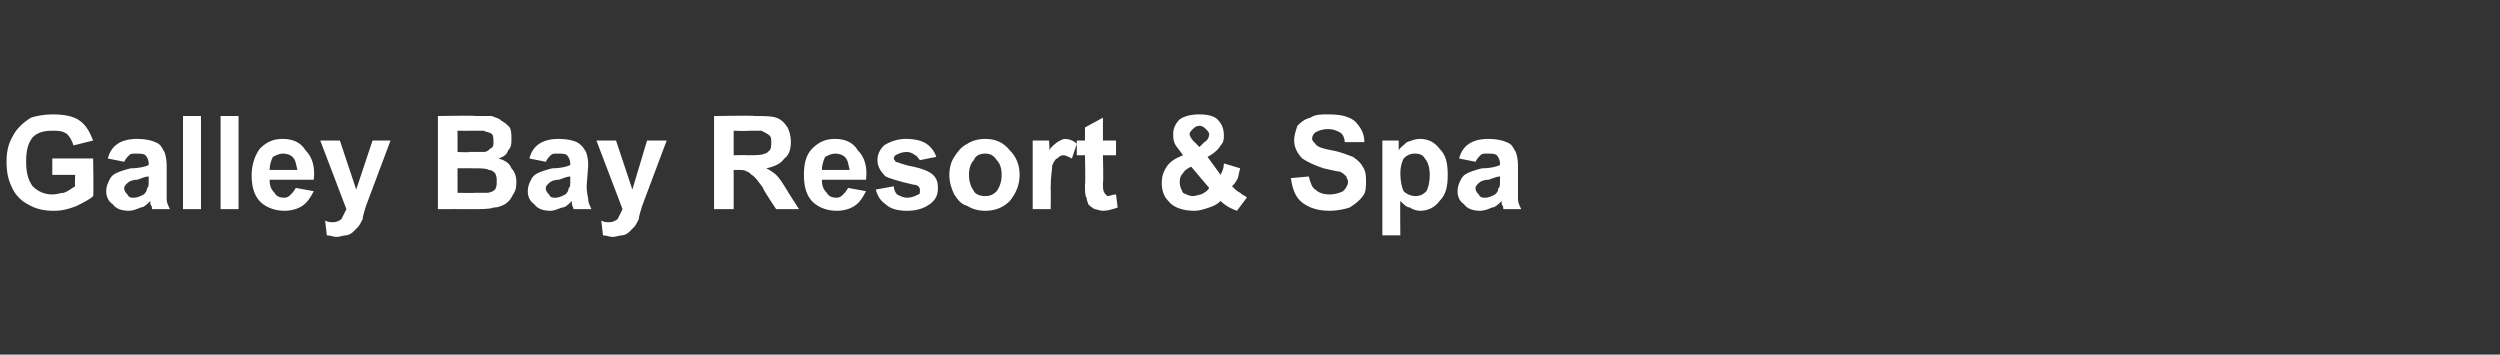 <?xml version="1.0" standalone="no"?><!DOCTYPE svg PUBLIC "-//W3C//DTD SVG 1.1//EN" "http://www.w3.org/Graphics/SVG/1.1/DTD/svg11.dtd"><svg xmlns="http://www.w3.org/2000/svg" version="1.1" width="153px" height="21.7px" viewBox="0 -1 153 21.7" style="top:-1px"><rect x="0" y="-1" width="153" height="21.7" fill="#333333" stroke="none"/><desc>Galley Bay Resort &amp; Spa</desc><defs/><g id="Polygon164852"><path d="m3.2 9.7l0-1l2.5 0c0 0 .04 2.3 0 2.3c-.2.2-.6.4-1 .6c-.5.2-.9.3-1.4.3c-.6 0-1.1-.1-1.6-.4c-.4-.2-.8-.6-1-1.1c-.2-.4-.3-.9-.3-1.5c0-.6.1-1.1.4-1.6c.2-.4.6-.8 1.1-1.1c.3-.1.8-.2 1.3-.2c.7 0 1.3.1 1.7.4c.4.3.6.7.8 1.2c0 0-1.2.3-1.2.3c-.1-.3-.2-.5-.4-.7c-.3-.2-.5-.2-.9-.2c-.5 0-.9.1-1.2.4c-.3.4-.4.8-.4 1.5c0 .6.1 1.1.4 1.5c.3.3.7.5 1.2.5c.3 0 .5-.1.7-.1c.3-.1.5-.3.7-.4c-.03.01 0-.7 0-.7l-1.4 0zm4.4-.8c0 0-1-.2-1-.2c.1-.4.3-.7.6-.9c.3-.2.7-.3 1.2-.3c.5 0 .9.1 1.1.2c.3.1.4.3.5.5c.1.1.2.5.2.9c0 0 0 1.3 0 1.3c0 .4 0 .7 0 .8c0 .2.1.4.2.6c0 0-1.1 0-1.1 0c0-.1 0-.2-.1-.3c0-.1 0-.1 0-.2c-.2.2-.4.4-.6.4c-.2.1-.5.2-.7.2c-.4 0-.8-.1-1-.4c-.3-.2-.4-.5-.4-.8c0-.3.1-.5.2-.7c.1-.2.2-.3.4-.4c.2-.1.5-.2.9-.3c.5 0 .9-.1 1.1-.2c0 0 0-.1 0-.1c0-.2-.1-.4-.2-.5c-.1-.1-.3-.1-.6-.1c-.2 0-.3 0-.4.1c-.1.1-.2.2-.3.4zm1.5.9c-.2 0-.4.1-.7.2c-.3 0-.5.1-.6.2c-.1.1-.2.2-.2.3c0 .2.1.3.2.4c.1.2.2.2.4.2c.2 0 .4-.1.6-.2c.1-.1.2-.2.2-.4c.1 0 .1-.2.1-.5c0 0 0-.2 0-.2zm2.1 2l0-5.7l1.1 0l0 5.7l-1.1 0zm2.3 0l0-5.7l1.1 0l0 5.7l-1.1 0zm4.6-1.3c0 0 1.1.2 1.1.2c-.2.4-.4.7-.7.9c-.3.2-.7.3-1.1.3c-.7 0-1.3-.3-1.6-.7c-.3-.4-.4-.9-.4-1.5c0-.6.2-1.2.5-1.6c.4-.4.8-.6 1.4-.6c.6 0 1.1.2 1.4.7c.4.4.6 1 .5 1.8c0 0-2.7 0-2.7 0c0 .4.1.6.3.8c.1.2.3.3.6.3c.2 0 .3-.1.4-.2c.1-.1.2-.2.3-.4zm.1-1.1c-.1-.4-.1-.6-.3-.8c-.1-.1-.3-.2-.6-.2c-.2 0-.4.1-.6.2c-.1.2-.2.5-.2.8c0 0 1.7 0 1.7 0zm1.4-1.8l1.2 0l1 3l1-3l1.1 0l-1.5 4c0 0-.24.75-.2.8c-.1.2-.2.4-.3.5c-.1.1-.2.2-.3.3c-.1.1-.3.2-.4.2c-.2 0-.4.1-.6.1c-.2 0-.4-.1-.6-.1c0 0-.1-.9-.1-.9c.2.1.3.1.5.1c.2 0 .4-.1.5-.2c.1-.2.2-.4.3-.6c0 0-1.6-4.2-1.6-4.2zm7.2-1.5c0 0 2.31-.04 2.3 0c.5 0 .8 0 1 0c.2.1.4.1.6.3c.2.1.3.2.5.4c.1.2.1.5.1.7c0 .3 0 .5-.2.7c-.1.3-.3.4-.6.5c.4.1.7.3.8.6c.2.2.3.5.3.8c0 .3 0 .5-.2.8c-.1.2-.2.4-.5.6c-.2.1-.4.2-.7.2c-.2.1-.7.1-1.4.1c-.03-.01-2 0-2 0l0-5.7zm1.2.9l0 1.3c0 0 .74.04.7 0c.5 0 .8 0 .9 0c.2 0 .3-.1.4-.2c.2-.1.2-.2.2-.4c0-.2 0-.4-.1-.5c-.1-.1-.3-.1-.5-.2c-.1 0-.4 0-1 0c.04.01-.6 0-.6 0zm0 2.3l0 1.5c0 0 1.05.02 1.1 0c.4 0 .6 0 .7 0c.2 0 .4-.1.5-.2c.1-.2.1-.3.1-.5c0-.2 0-.3-.1-.5c-.1-.1-.2-.2-.4-.2c-.1-.1-.5-.1-1-.1c.01-.01-.9 0-.9 0zm5.4-.4c0 0-1-.2-1-.2c.1-.4.3-.7.6-.9c.3-.2.7-.3 1.2-.3c.5 0 .9.1 1.1.2c.2.1.4.3.5.5c.1.1.2.5.2.9c0 0-.1 1.3-.1 1.3c0 .4.1.7.1.8c0 .2.1.4.2.6c0 0-1.1 0-1.1 0c0-.1-.1-.2-.1-.3c0-.1 0-.1 0-.2c-.2.2-.4.4-.6.4c-.3.1-.5.2-.7.2c-.4 0-.8-.1-1-.4c-.3-.2-.4-.5-.4-.8c0-.3.1-.5.2-.7c.1-.2.2-.3.4-.4c.2-.1.5-.2.9-.3c.5 0 .9-.1 1.1-.2c0 0 0-.1 0-.1c0-.2-.1-.4-.2-.5c-.1-.1-.3-.1-.6-.1c-.2 0-.3 0-.4.1c-.1.1-.2.2-.3.4zm1.5.9c-.2 0-.4.1-.7.2c-.3 0-.5.1-.6.2c-.1.1-.2.2-.2.3c0 .2.1.3.2.4c.1.2.2.2.4.2c.2 0 .4-.1.6-.2c.1-.1.2-.2.2-.4c.1 0 .1-.2.1-.5c0 0 0-.2 0-.2zm1.6-2.2l1.2 0l1 3l.9-3l1.2 0l-1.5 4c0 0-.24.75-.2.8c-.1.2-.2.4-.3.5c-.1.1-.2.2-.3.3c-.1.1-.3.2-.4.2c-.2 0-.4.1-.6.1c-.2 0-.4-.1-.6-.1c0 0-.1-.9-.1-.9c.2.1.3.1.5.1c.2 0 .4-.1.5-.2c.1-.2.2-.4.3-.6c0 0-1.6-4.2-1.6-4.2zm7.2 4.2l0-5.7c0 0 2.46-.04 2.5 0c.6 0 1 0 1.3.1c.3.1.5.3.7.6c.1.2.2.5.2.9c0 .4-.1.8-.4 1c-.2.3-.6.5-1.1.6c.2.1.5.3.6.4c.2.2.4.5.7 1c-.03-.03.7 1.1.7 1.1l-1.4 0c0 0-.85-1.26-.8-1.3c-.3-.4-.5-.7-.7-.8c-.1-.1-.2-.2-.3-.2c-.1-.1-.3-.1-.6-.1c.01 0-.2 0-.2 0l0 2.4l-1.2 0zm1.2-3.3c0 0 .83-.02.8 0c.6 0 .9 0 1.1-.1c.1 0 .2-.1.3-.2c.1-.1.1-.3.1-.5c0-.2 0-.3-.1-.4c-.1-.1-.3-.2-.5-.3c-.1 0-.3 0-.8 0c-.02.03-.9 0-.9 0l0 1.5zm7 2c0 0 1.1.2 1.1.2c-.2.4-.4.7-.7.9c-.3.2-.7.3-1.1.3c-.7 0-1.3-.3-1.6-.7c-.3-.4-.4-.9-.4-1.5c0-.6.1-1.2.5-1.6c.4-.4.8-.6 1.4-.6c.6 0 1.1.2 1.4.7c.4.4.6 1 .5 1.8c0 0-2.7 0-2.7 0c0 .4.1.6.3.8c.1.2.3.3.6.3c.2 0 .3-.1.4-.2c.1-.1.2-.2.3-.4zm.1-1.1c-.1-.4-.1-.6-.3-.8c-.1-.1-.3-.2-.6-.2c-.2 0-.4.1-.6.2c-.1.2-.2.5-.2.8c0 0 1.7 0 1.7 0zm1.6 1.2c0 0 1.1-.2 1.1-.2c0 .2.1.4.2.5c.2.1.4.2.6.2c.3 0 .5-.1.7-.2c.1 0 .1-.1.1-.3c0 0 0-.1-.1-.2c0 0-.1-.1-.3-.1c-.9-.2-1.5-.4-1.7-.5c-.3-.3-.5-.6-.5-1c0-.3.1-.6.4-.9c.3-.2.8-.4 1.3-.4c.6 0 1 .1 1.3.3c.3.2.5.5.6.8c0 0-1 .2-1 .2c-.1-.1-.2-.3-.3-.3c-.1-.1-.3-.2-.5-.2c-.3 0-.5.1-.7.2c0 0-.1.1-.1.2c0 .1.1.1.1.2c.1 0 .5.2 1.1.3c.5.1 1 .3 1.2.5c.2.2.3.4.3.8c0 .4-.1.7-.5 1c-.3.2-.7.4-1.4.4c-.5 0-1-.1-1.3-.4c-.3-.2-.5-.5-.6-.9zm4.5-.9c0-.4.1-.8.3-1.1c.2-.3.4-.6.8-.8c.3-.2.7-.3 1.1-.3c.6 0 1.1.2 1.5.7c.4.4.6.9.6 1.5c0 .6-.2 1.1-.6 1.6c-.4.4-.9.6-1.5.6c-.4 0-.8-.1-1.1-.3c-.4-.1-.6-.4-.8-.7c-.2-.4-.3-.8-.3-1.2zm1.2 0c0 .4.1.7.3 1c.1.2.4.3.7.3c.3 0 .5-.1.7-.3c.2-.3.3-.6.3-1c0-.4-.1-.7-.3-.9c-.2-.3-.4-.4-.7-.4c-.3 0-.6.1-.7.4c-.2.2-.3.5-.3.9zm5 2.1l-1.1 0l0-4.2l1 0c0 0 .05.63 0 .6c.2-.3.4-.4.5-.5c.2-.1.3-.2.5-.2c.2 0 .5.1.7.3c0 0-.3.9-.3.9c-.2-.1-.4-.2-.5-.2c-.2 0-.3.1-.4.2c-.1 0-.2.2-.3.4c0 .2-.1.7-.1 1.4c.02.01 0 1.3 0 1.3zm4-4.2l0 .9l-.8 0c0 0 .04 1.69 0 1.7c0 .3 0 .5.1.6c0 0 0 .1.1.1c0 .1.1.1.1.1c.1 0 .3-.1.5-.1c0 0 .1.8.1.8c-.3.1-.6.2-.9.2c-.2 0-.4-.1-.5-.1c-.2-.1-.3-.2-.4-.3c0-.1-.1-.2-.1-.4c-.1-.1-.1-.4-.1-.8c.04.02 0-1.8 0-1.8l-.5 0l0-.9l.5 0l0-.8l1.1-.6l0 1.4l.8 0zm8 3.5c0 0-.6.8-.6.8c-.3-.1-.7-.3-1-.6c-.2.2-.4.3-.7.4c-.3.1-.6.2-.9.2c-.7 0-1.3-.2-1.6-.6c-.3-.3-.4-.7-.4-1.1c0-.4.1-.7.3-1c.2-.3.5-.5 1-.7c-.2-.3-.4-.5-.5-.7c-.1-.2-.1-.4-.1-.6c0-.3.1-.6.4-.9c.3-.2.7-.3 1.2-.3c.5 0 .9.1 1.1.3c.3.3.4.6.4 1c0 .2 0 .4-.2.6c-.1.2-.4.5-.8.7c0 0 .8 1.1.8 1.1c.1-.2.2-.4.2-.7c0 0 1 .3 1 .3c-.1.3-.1.6-.2.7c-.1.2-.2.3-.3.4c.2.2.3.3.5.4c.2.2.4.2.4.3zm-2.9-3.1c0 0 .26-.25.3-.3c.2-.1.3-.3.3-.5c0-.1-.1-.2-.2-.3c-.1-.1-.2-.2-.4-.2c-.2 0-.3.1-.4.2c-.1.1-.2.2-.2.3c0 .1.1.3.3.5c-.01-.04.3.3.3.3zm-.5 1.2c-.2.1-.4.2-.5.4c-.2.2-.2.4-.2.6c0 .2.1.4.2.6c.2.1.4.2.6.2c.2 0 .4-.1.5-.1c.2-.1.4-.2.5-.4c0 0-1.1-1.3-1.1-1.3zm6.1.7c0 0 1.1-.1 1.1-.1c.1.4.2.7.4.8c.2.2.5.3.9.3c.3 0 .6-.1.8-.2c.2-.2.3-.4.3-.6c0-.1-.1-.2-.1-.3c-.1-.1-.2-.2-.4-.3c-.2 0-.5-.1-1-.2c-.6-.2-1-.4-1.3-.6c-.3-.3-.5-.7-.5-1.1c0-.3.1-.6.2-.9c.2-.2.4-.4.8-.5c.3-.2.6-.2 1.1-.2c.7 0 1.2.1 1.6.4c.4.4.6.8.6 1.3c0 0-1.2 0-1.2 0c0-.2-.1-.5-.3-.6c-.2-.1-.4-.2-.7-.2c-.4 0-.6.1-.8.2c-.1.1-.2.2-.2.4c0 .1.1.2.2.3c.1.2.5.3 1 .4c.6.1 1 .3 1.3.4c.3.2.5.4.6.6c.2.3.2.6.2.9c0 .3 0 .7-.2.9c-.2.3-.5.5-.8.7c-.3.1-.8.2-1.2.2c-.8 0-1.3-.2-1.7-.5c-.4-.3-.6-.8-.7-1.5zm5.6-2.3l1 0c0 0 0 .65 0 .6c.1-.2.3-.3.5-.5c.3-.1.5-.2.8-.2c.5 0 .9.2 1.2.6c.4.4.5.9.5 1.6c0 .7-.1 1.2-.5 1.6c-.3.4-.7.6-1.2.6c-.2 0-.5-.1-.6-.2c-.2 0-.4-.2-.6-.4c-.02-.02 0 2.1 0 2.1l-1.1 0l0-5.8zm1.1 2c0 .5.1.9.2 1.1c.2.2.5.3.7.3c.3 0 .5-.1.7-.3c.1-.2.2-.5.2-1c0-.4-.1-.8-.3-1c-.1-.2-.3-.3-.6-.3c-.3 0-.5.1-.7.3c-.1.2-.2.5-.2.9zm4.6-.7c0 0-1-.2-1-.2c.1-.4.3-.7.6-.9c.3-.2.7-.3 1.2-.3c.5 0 .9.1 1.1.2c.3.1.4.3.5.5c.1.1.2.5.2.9c0 0 0 1.3 0 1.3c0 .4 0 .7 0 .8c0 .2.1.4.2.6c0 0-1.1 0-1.1 0c0-.1 0-.2-.1-.3c0-.1 0-.1 0-.2c-.2.2-.4.4-.6.4c-.2.1-.5.2-.7.2c-.4 0-.8-.1-1-.4c-.3-.2-.4-.5-.4-.8c0-.3.1-.5.2-.7c.1-.2.2-.3.4-.4c.2-.1.5-.2.9-.3c.5 0 .9-.1 1.1-.2c0 0 0-.1 0-.1c0-.2-.1-.4-.2-.5c-.1-.1-.3-.1-.6-.1c-.2 0-.3 0-.4.1c-.1.1-.2.2-.3.4zm1.5.9c-.2 0-.4.1-.7.2c-.3 0-.5.1-.6.2c-.1.1-.2.2-.2.3c0 .2.1.3.2.4c.1.2.2.2.4.2c.2 0 .4-.1.6-.2c.1-.1.2-.2.2-.4c.1 0 .1-.2.1-.5c0 0 0-.2 0-.2z" stroke="none" fill="#fff"/></g></svg>
